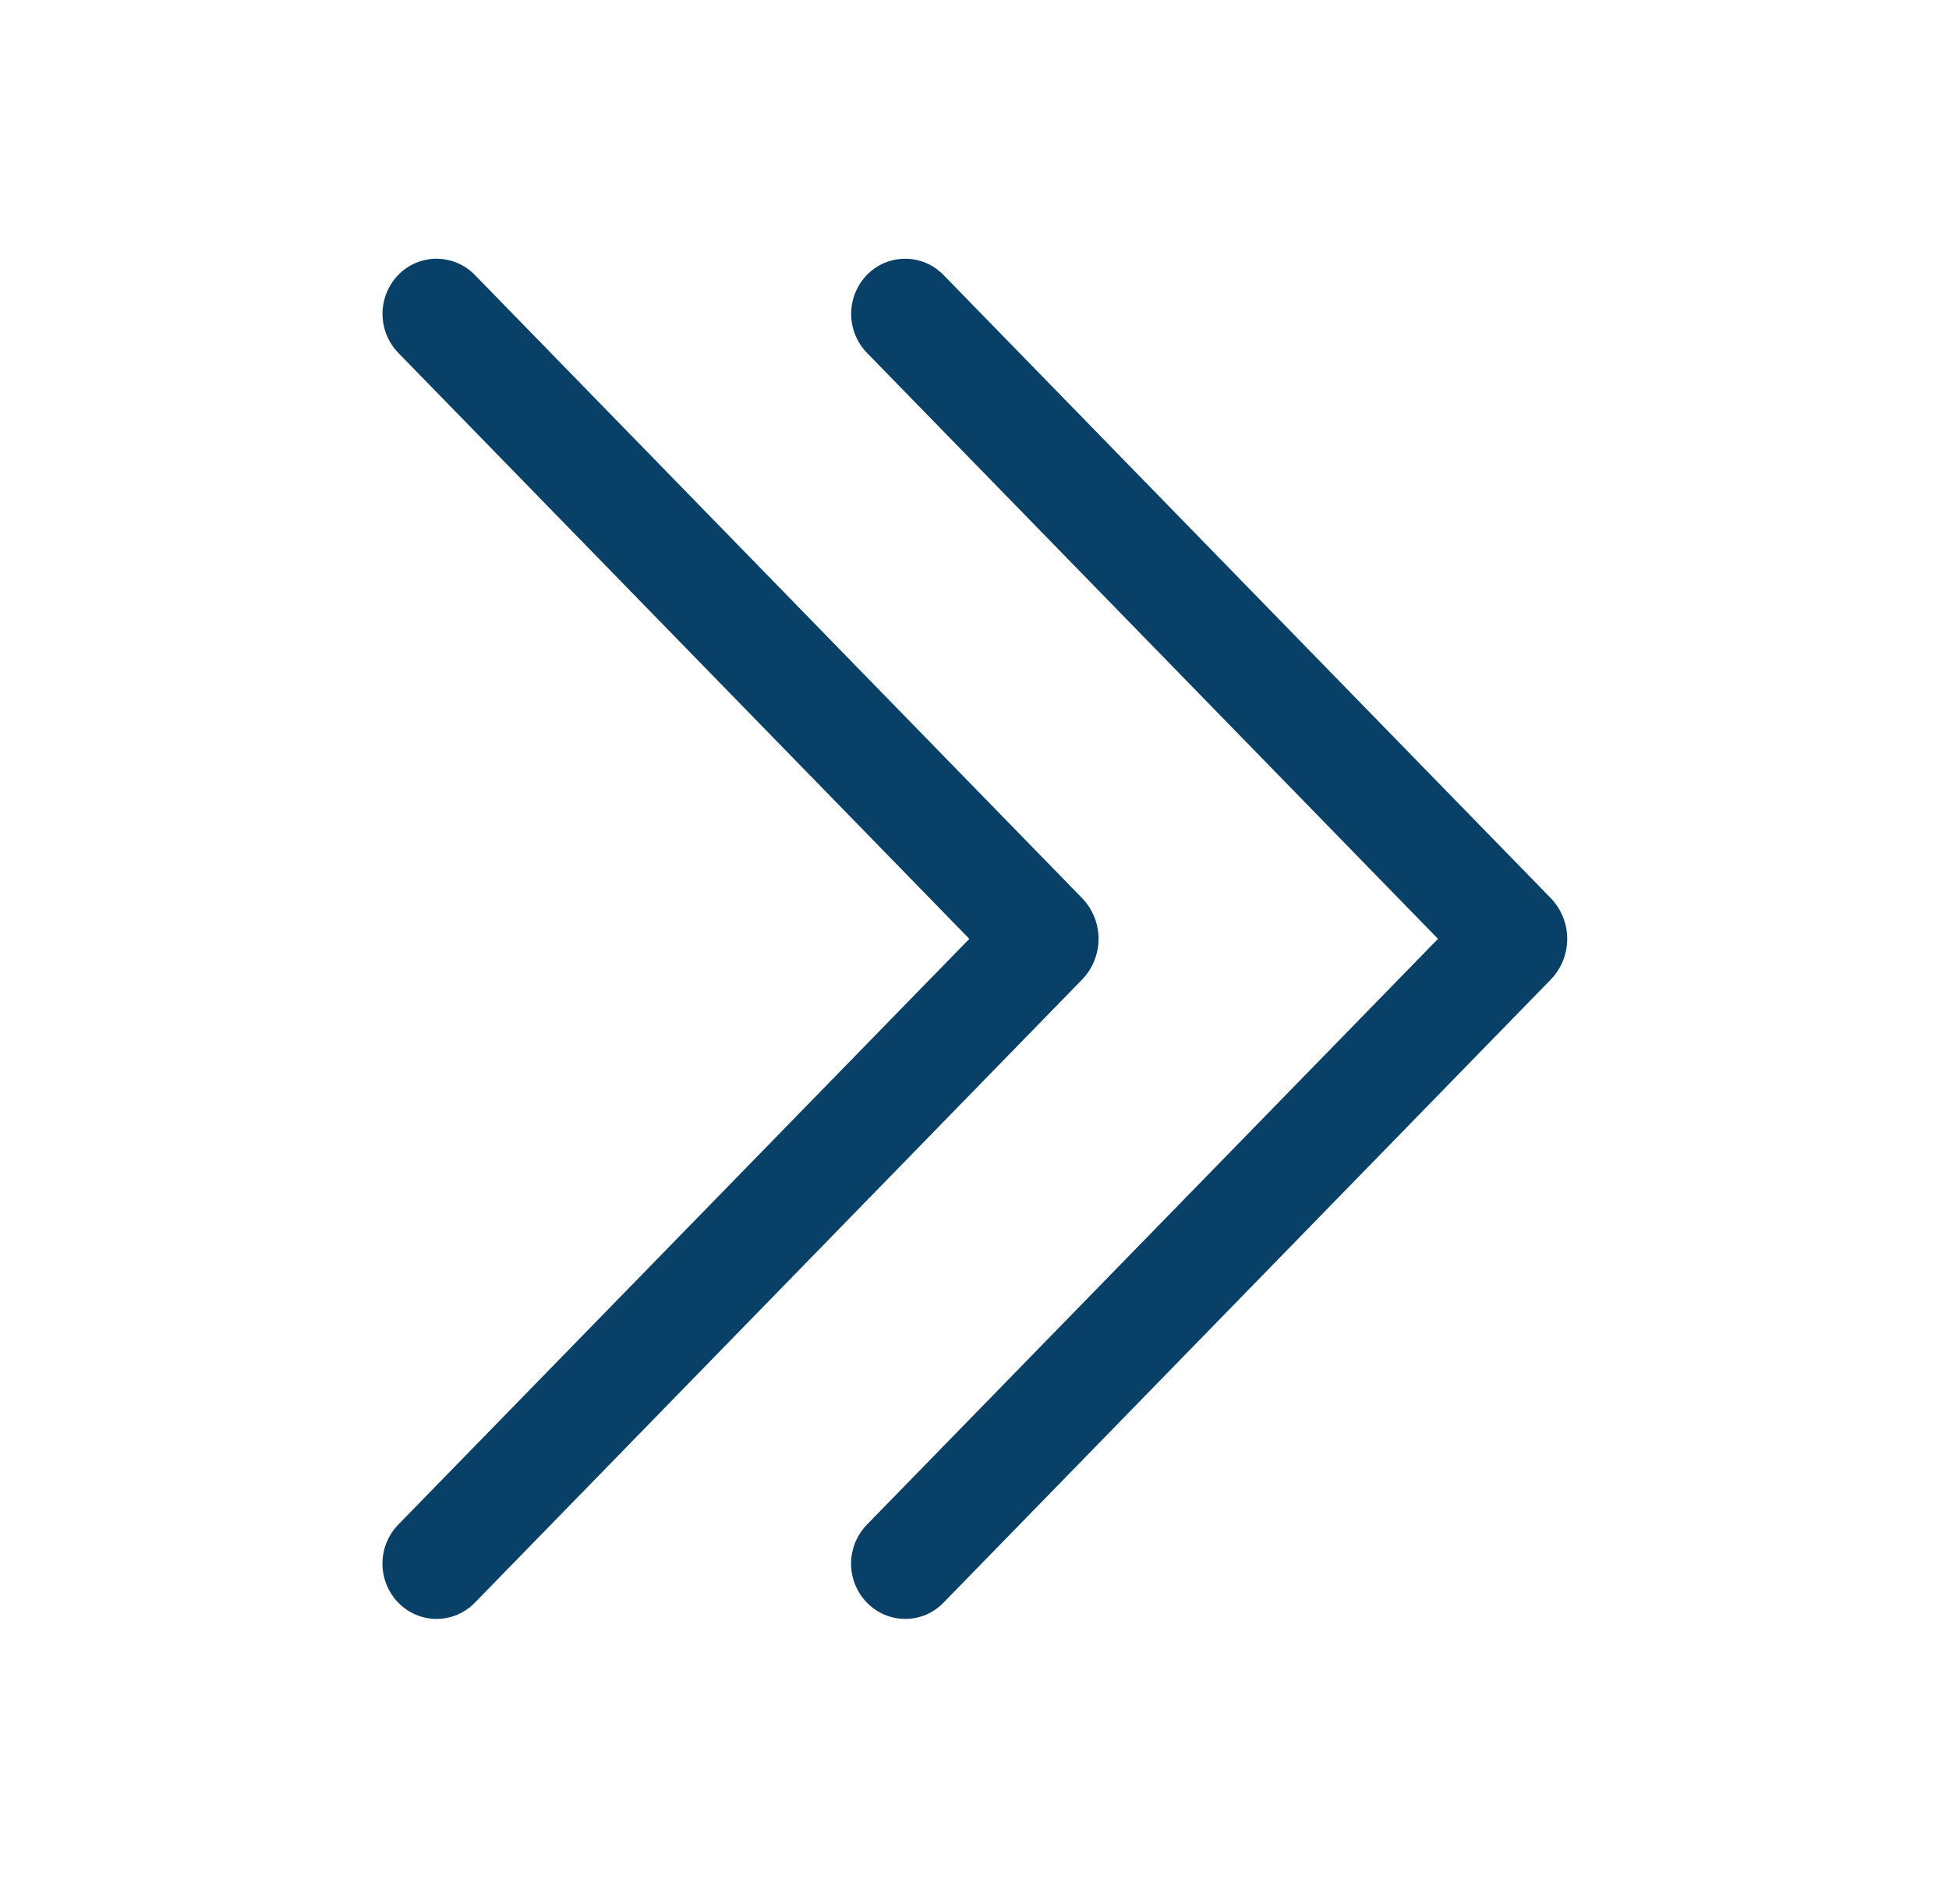 <svg width="43" height="42" viewBox="0 0 43 42" fill="none" xmlns="http://www.w3.org/2000/svg">
<path d="M19.129 6.062C19.239 5.95 19.37 5.86 19.515 5.799C19.66 5.739 19.815 5.707 19.972 5.708C20.13 5.708 20.285 5.739 20.43 5.801C20.574 5.862 20.705 5.952 20.814 6.064L34.21 19.809C34.445 20.05 34.577 20.374 34.577 20.711C34.577 21.048 34.445 21.372 34.21 21.613L20.814 35.357C20.705 35.47 20.574 35.559 20.429 35.621C20.284 35.682 20.129 35.713 19.972 35.713C19.815 35.713 19.659 35.682 19.515 35.621C19.37 35.559 19.239 35.47 19.129 35.357C18.904 35.127 18.777 34.817 18.777 34.494C18.777 34.171 18.904 33.861 19.129 33.631L31.726 20.711L19.129 7.786C18.904 7.555 18.779 7.246 18.779 6.924C18.779 6.602 18.904 6.293 19.129 6.062ZM8.789 6.062C8.899 5.95 9.03 5.86 9.175 5.799C9.32 5.739 9.475 5.707 9.632 5.708C9.79 5.708 9.945 5.739 10.09 5.801C10.234 5.862 10.365 5.952 10.475 6.064L23.87 19.809C24.105 20.05 24.237 20.374 24.237 20.711C24.237 21.048 24.105 21.372 23.87 21.613L10.475 35.357C10.365 35.47 10.234 35.559 10.089 35.621C9.945 35.682 9.789 35.713 9.632 35.713C9.475 35.713 9.319 35.682 9.175 35.621C9.03 35.559 8.899 35.47 8.789 35.357C8.564 35.127 8.438 34.817 8.438 34.494C8.438 34.171 8.564 33.861 8.789 33.631L21.386 20.711L8.789 7.786C8.565 7.555 8.439 7.246 8.439 6.924C8.439 6.602 8.565 6.293 8.789 6.062Z" fill="#094067"/>
</svg>
